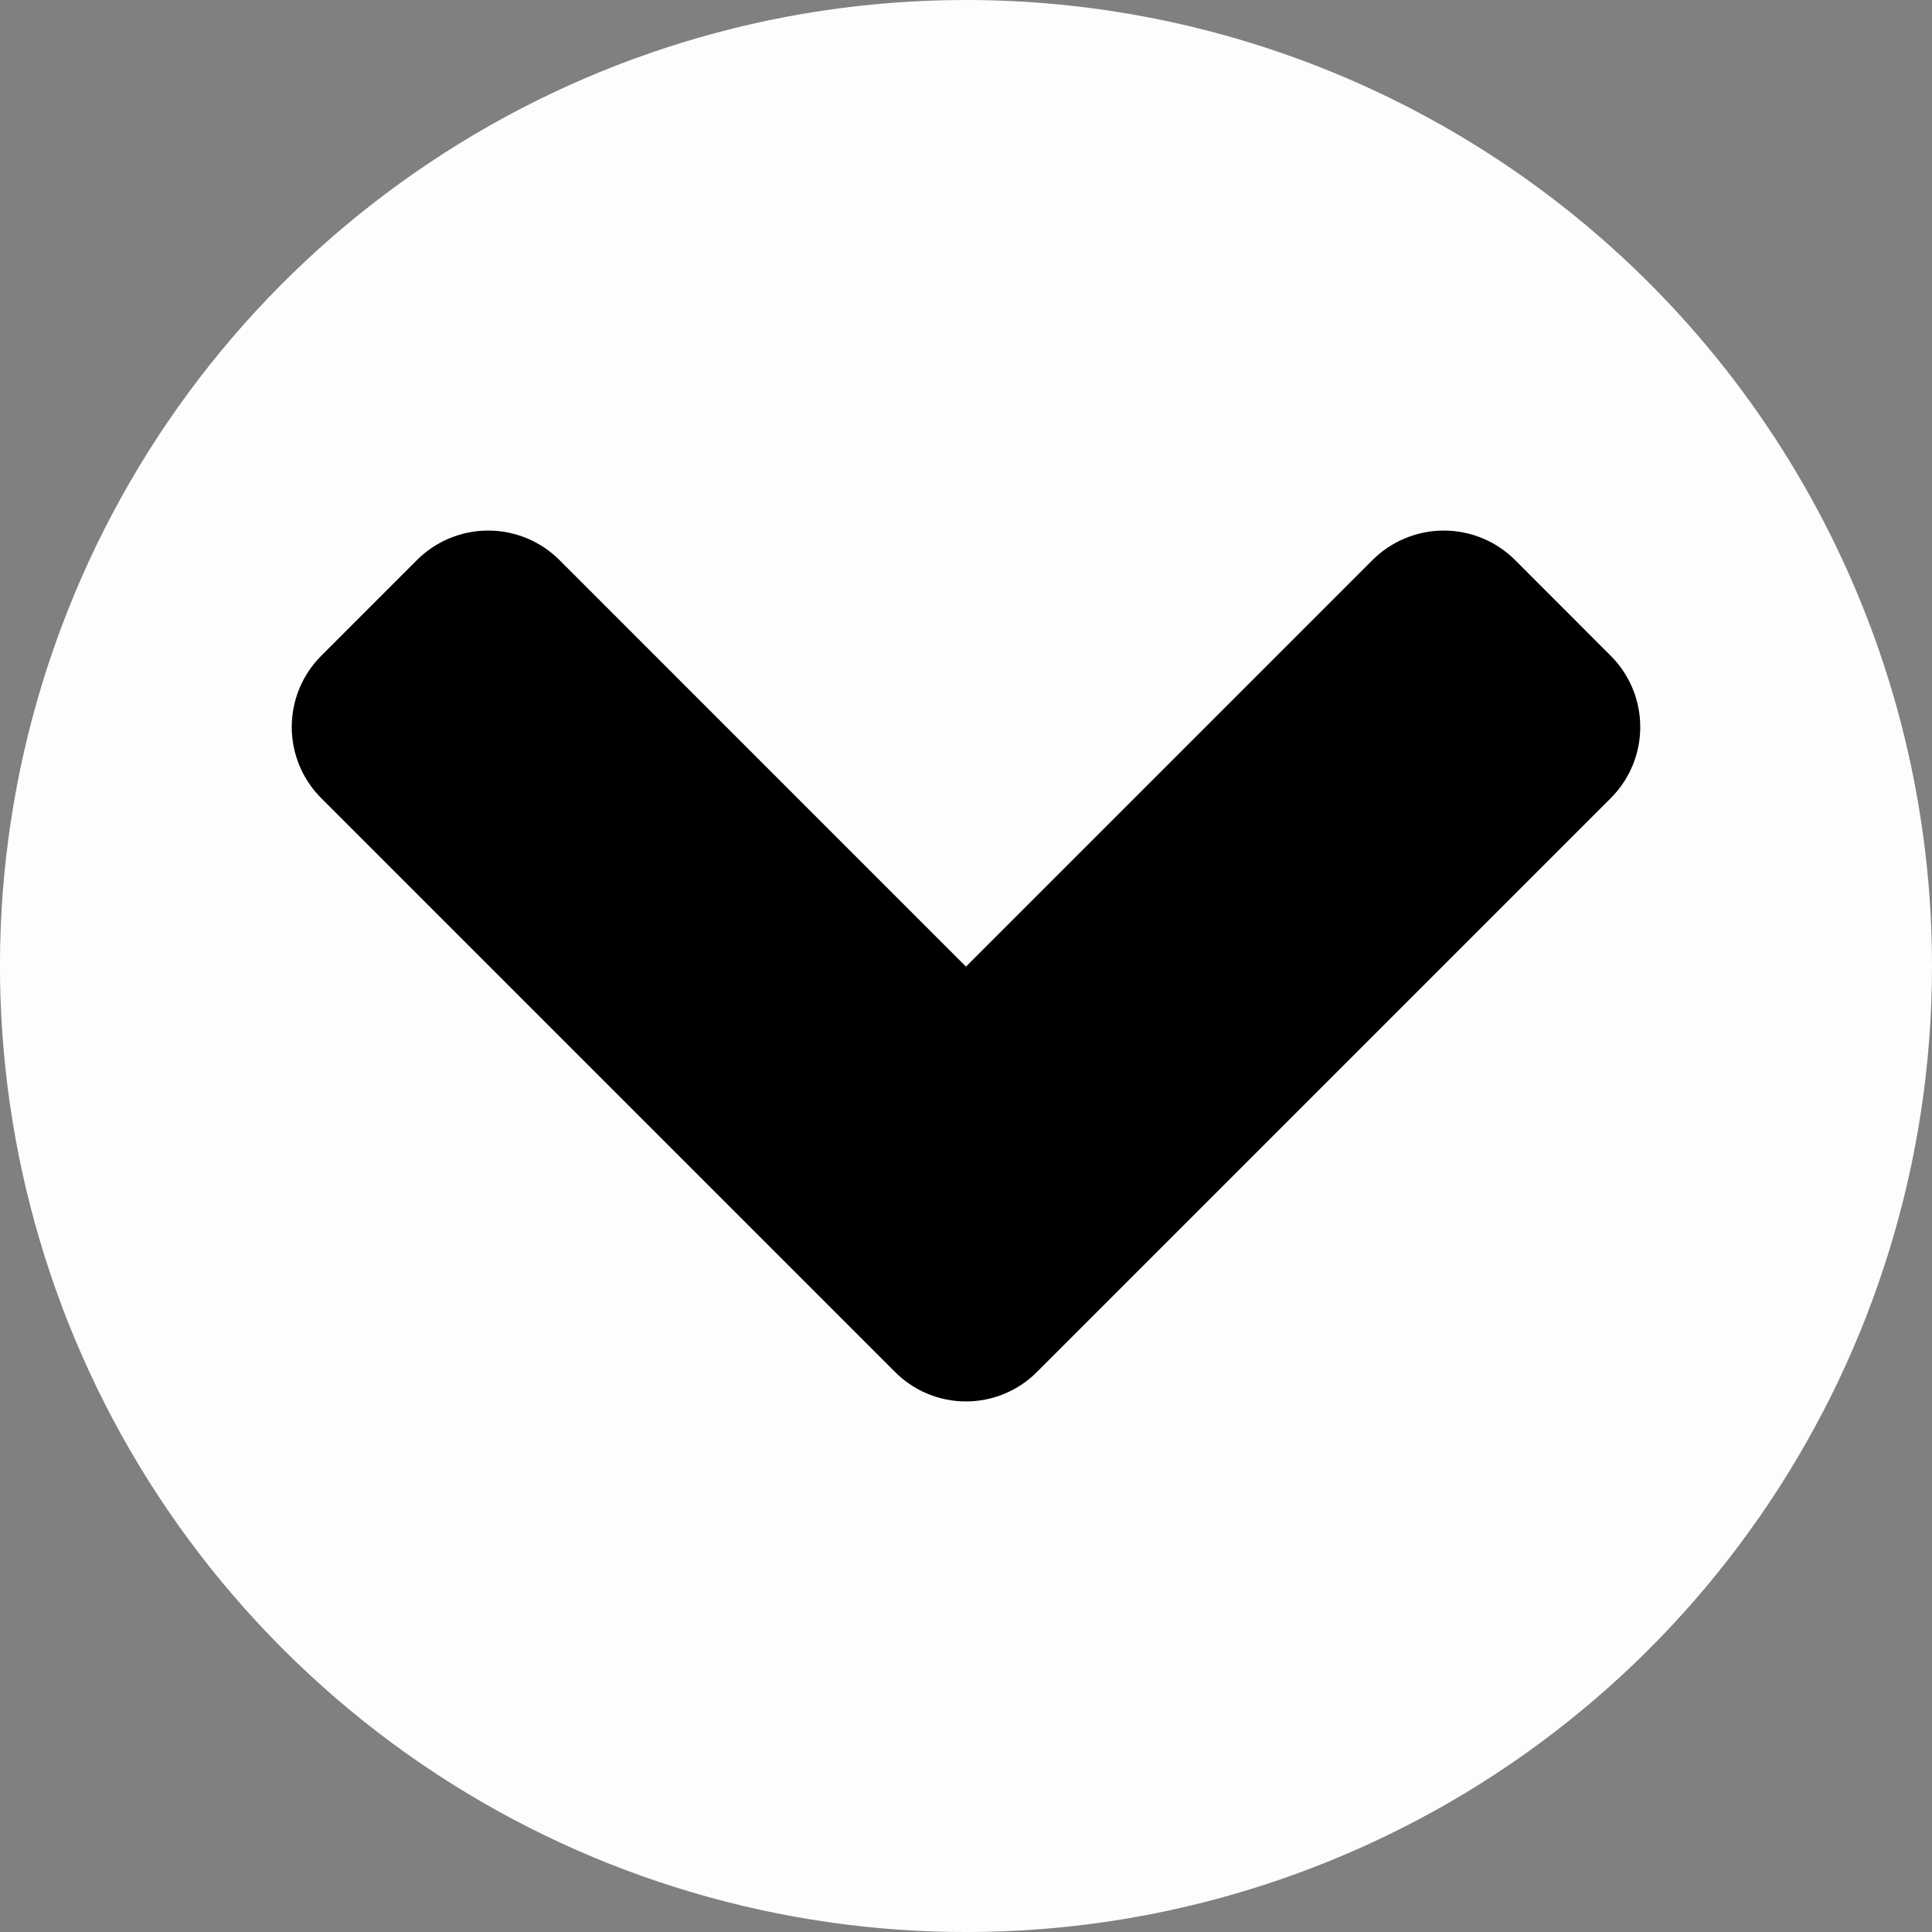<?xml version="1.0" encoding="UTF-8" standalone="no"?>
<!-- Created with Keyshape -->
<svg xmlns="http://www.w3.org/2000/svg" id="Layer_1" data-name="Layer 1" viewBox="0 0 366.773 366.773">
    <rect x="0" y="0" width="366.773" height="366.773" fill="#808080" stroke="none"/>
    <style>
@keyframes a0_t { 0% { transform: translate(0px,0px); animation-timing-function: cubic-bezier(0.42,0,0.58,1); } 7.5% { transform: translate(0px,-41px); animation-timing-function: cubic-bezier(0.42,0,0.58,1); } 25% { transform: translate(0px,61px); animation-timing-function: cubic-bezier(0.42,0,0.58,1); } 40% { transform: translate(0px,-0.002px); } 100% { transform: translate(0px,0.003px); } }
    </style>
    <path class="cls-1" d="M183.387,0C109.214,1.21339e-05,42.344,44.681,13.96,113.208C-14.425,181.735,1.265,260.612,53.713,313.061C106.161,365.509,185.039,381.199,253.566,352.814C322.093,324.429,366.773,257.56,366.773,183.387C366.773,159.304,362.03,135.457,352.814,113.208C343.598,90.958,330.09,70.742,313.061,53.713C296.032,36.684,275.815,23.175,253.566,13.96C231.316,4.743,207.469,-5.23898e-06,183.387,0Z" fill-rule="evenodd" fill="#fdfdfd"/>
    <path class="cls-2" d="M305.74,151.57L196.906,260.404C195.137,262.193,193.032,263.613,190.71,264.583C188.389,265.552,185.899,266.051,183.383,266.051C180.868,266.051,178.377,265.552,176.056,264.583C173.735,263.613,171.629,262.193,169.861,260.404L61.027,151.57C59.239,149.793,57.821,147.681,56.853,145.354C55.885,143.027,55.386,140.532,55.386,138.011C55.386,135.491,55.885,132.996,56.853,130.669C57.821,128.342,59.239,126.229,61.027,124.452L79.114,106.356C80.893,104.57,83.007,103.154,85.334,102.187C87.662,101.22,90.157,100.722,92.678,100.722C95.198,100.722,97.694,101.22,100.021,102.187C102.349,103.154,104.462,104.57,106.241,106.356L183.383,183.507L260.526,106.356C262.305,104.57,264.42,103.153,266.748,102.187C269.076,101.22,271.572,100.722,274.094,100.722C276.615,100.722,279.111,101.22,281.439,102.187C283.767,103.153,285.882,104.57,287.661,106.356L305.74,124.452C307.529,126.228,308.949,128.34,309.919,130.667C310.888,132.994,311.387,135.49,311.387,138.011C311.387,140.532,310.888,143.028,309.919,145.355C308.949,147.682,307.529,149.794,305.74,151.57Z" fill-rule="evenodd" style="animation: 4s linear infinite both a0_t;"/>
</svg>
